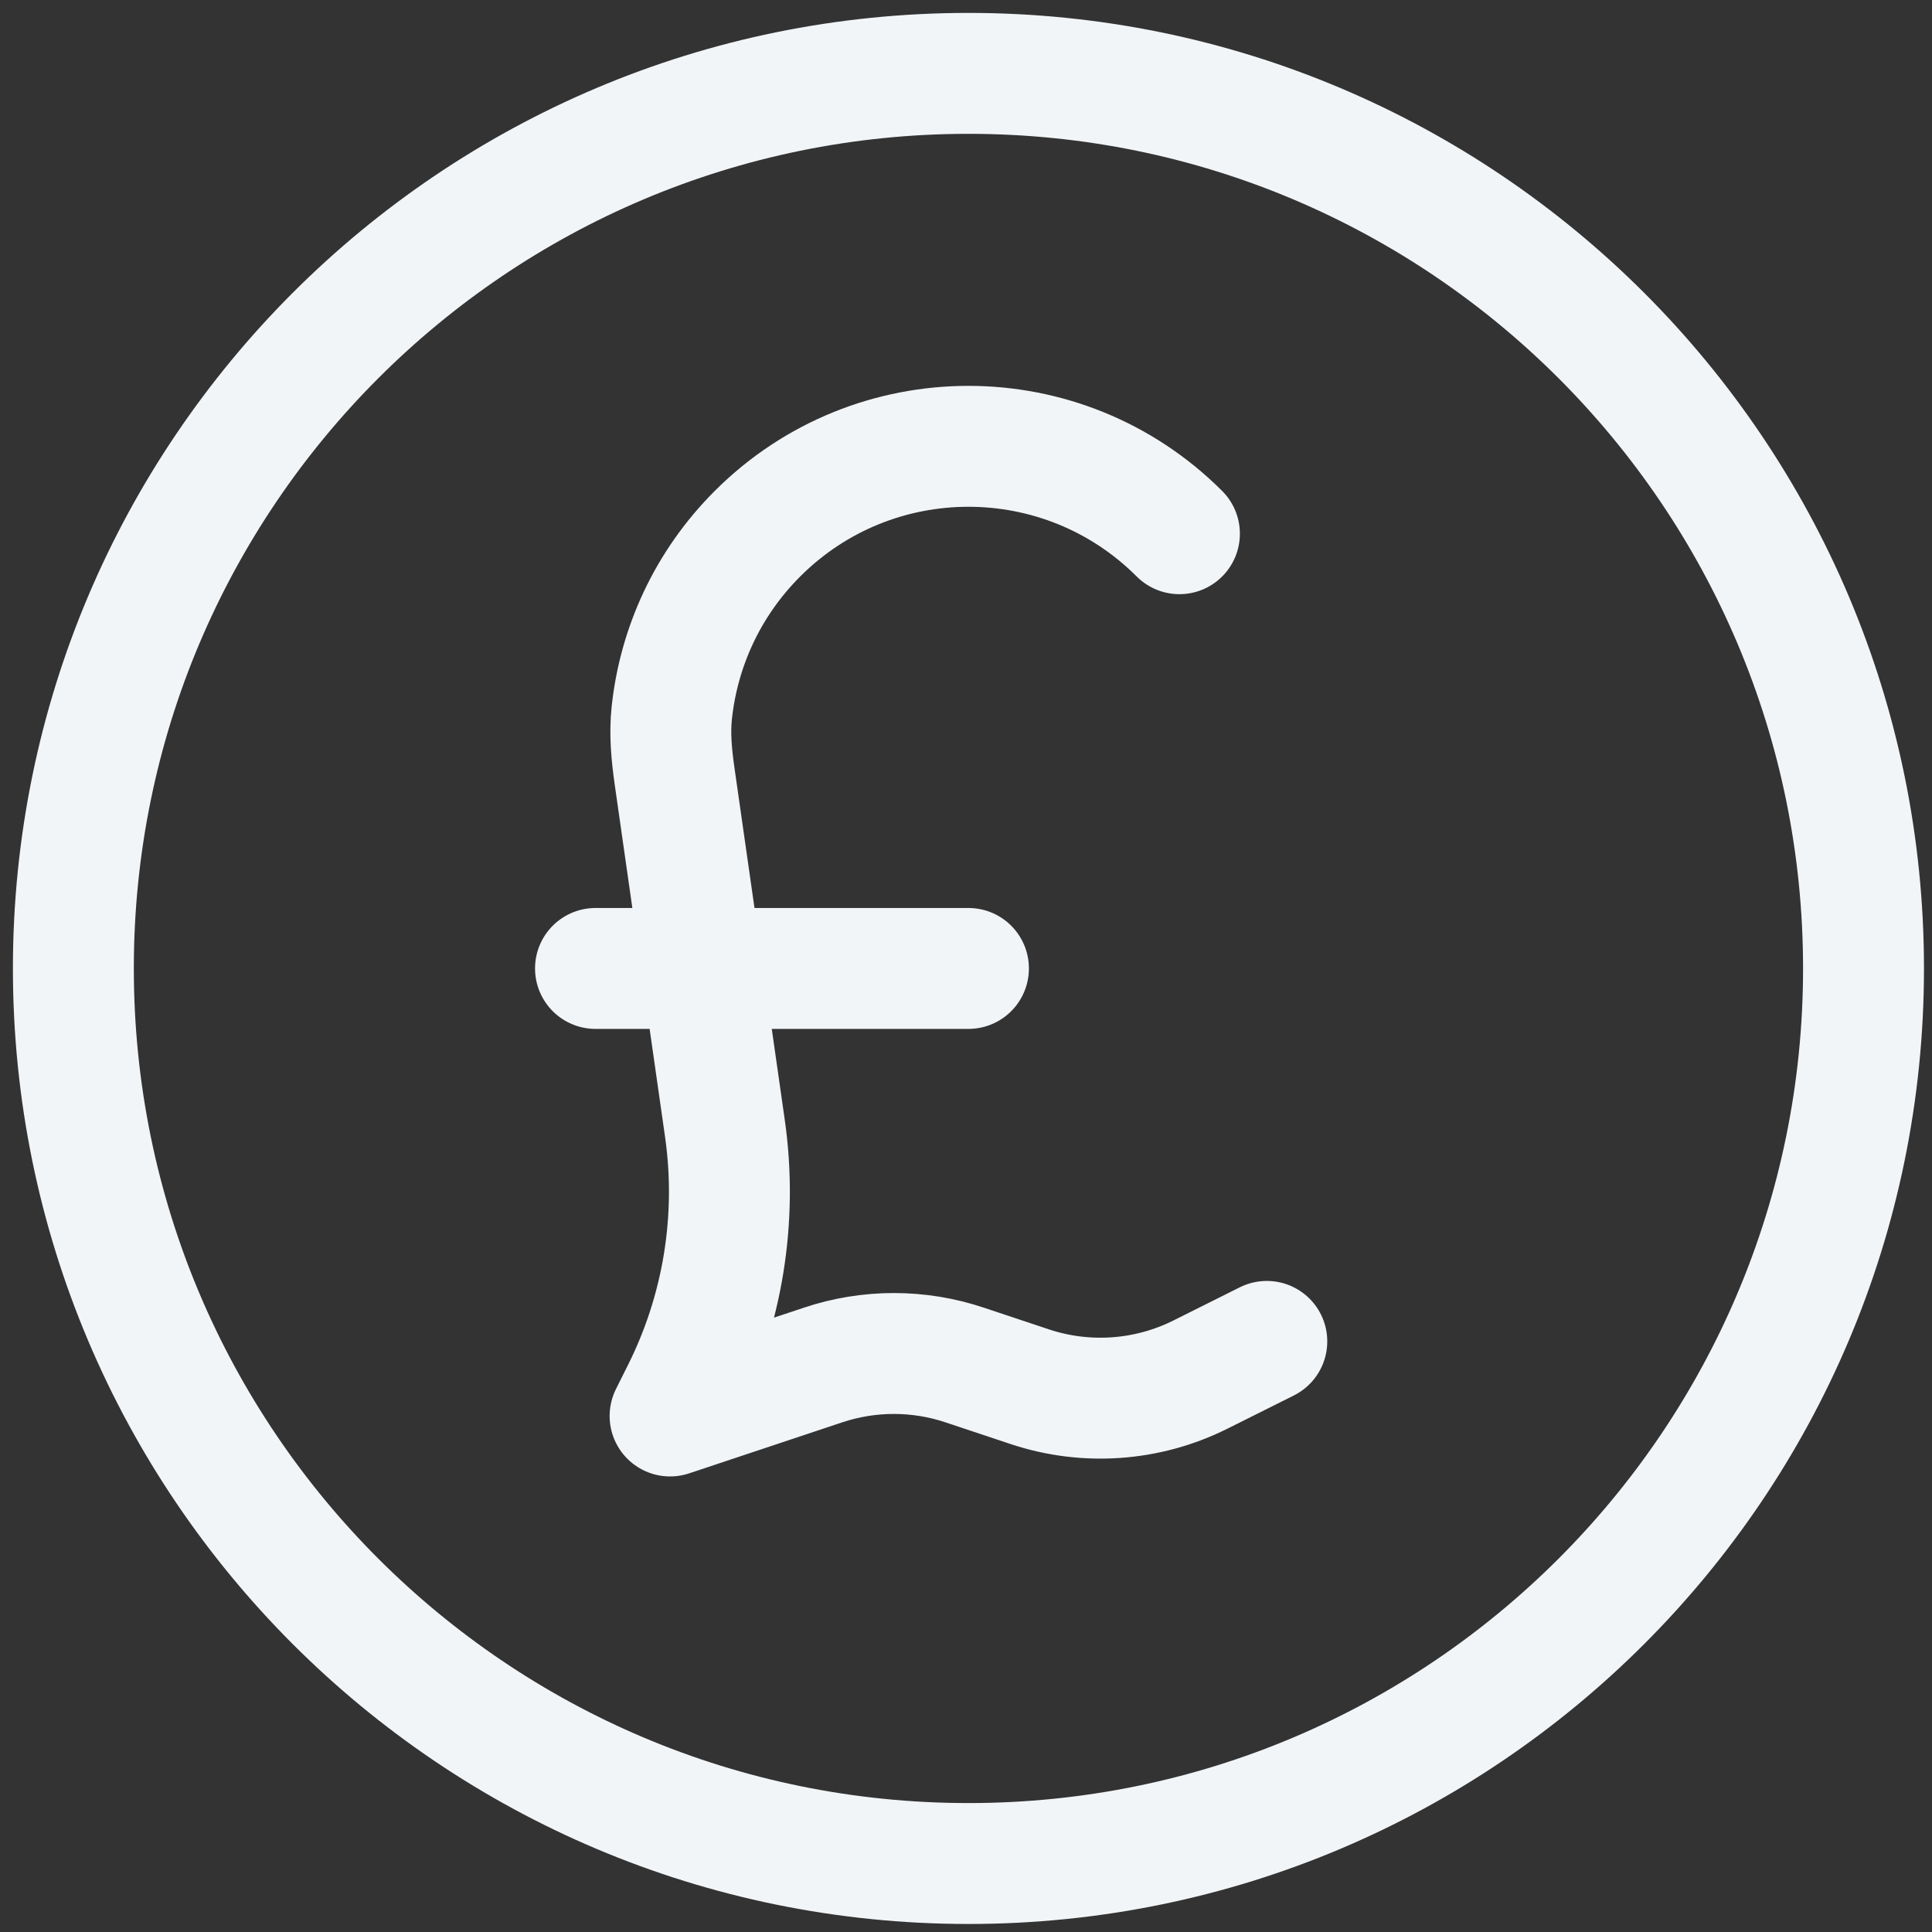 <?xml version="1.0" encoding="utf-8"?>
<svg xmlns="http://www.w3.org/2000/svg" fill="none" height="100%" overflow="visible" preserveAspectRatio="none" style="display: block;" viewBox="0 0 79 79" width="100%">
<rect x="0" y="0" width="79" height="79" fill="#333333" stroke="none"/>
<path d="M48.227 21.824C43.462 17.059 35.738 17.059 30.973 21.824C28.922 23.875 27.754 26.475 27.469 29.152C27.377 30.013 27.462 30.88 27.584 31.738L29.642 46.141C30.168 49.826 29.558 53.584 27.893 56.913L27.4 57.9L33.657 55.815C35.535 55.188 37.565 55.188 39.444 55.815L42.104 56.702C44.407 57.469 46.919 57.29 49.09 56.205L51.8 54.85M24.35 39.6H39.6M76.2 39.6C76.2 59.814 59.814 76.2 39.6 76.2C19.386 76.2 3 59.814 3 39.6C3 19.386 19.386 3 39.6 3C59.814 3 76.2 19.386 76.2 39.6Z" id="Vector" stroke="#F2F5F7" stroke-linecap="round" stroke-linejoin="round" stroke-width="4.944"/>
</svg>